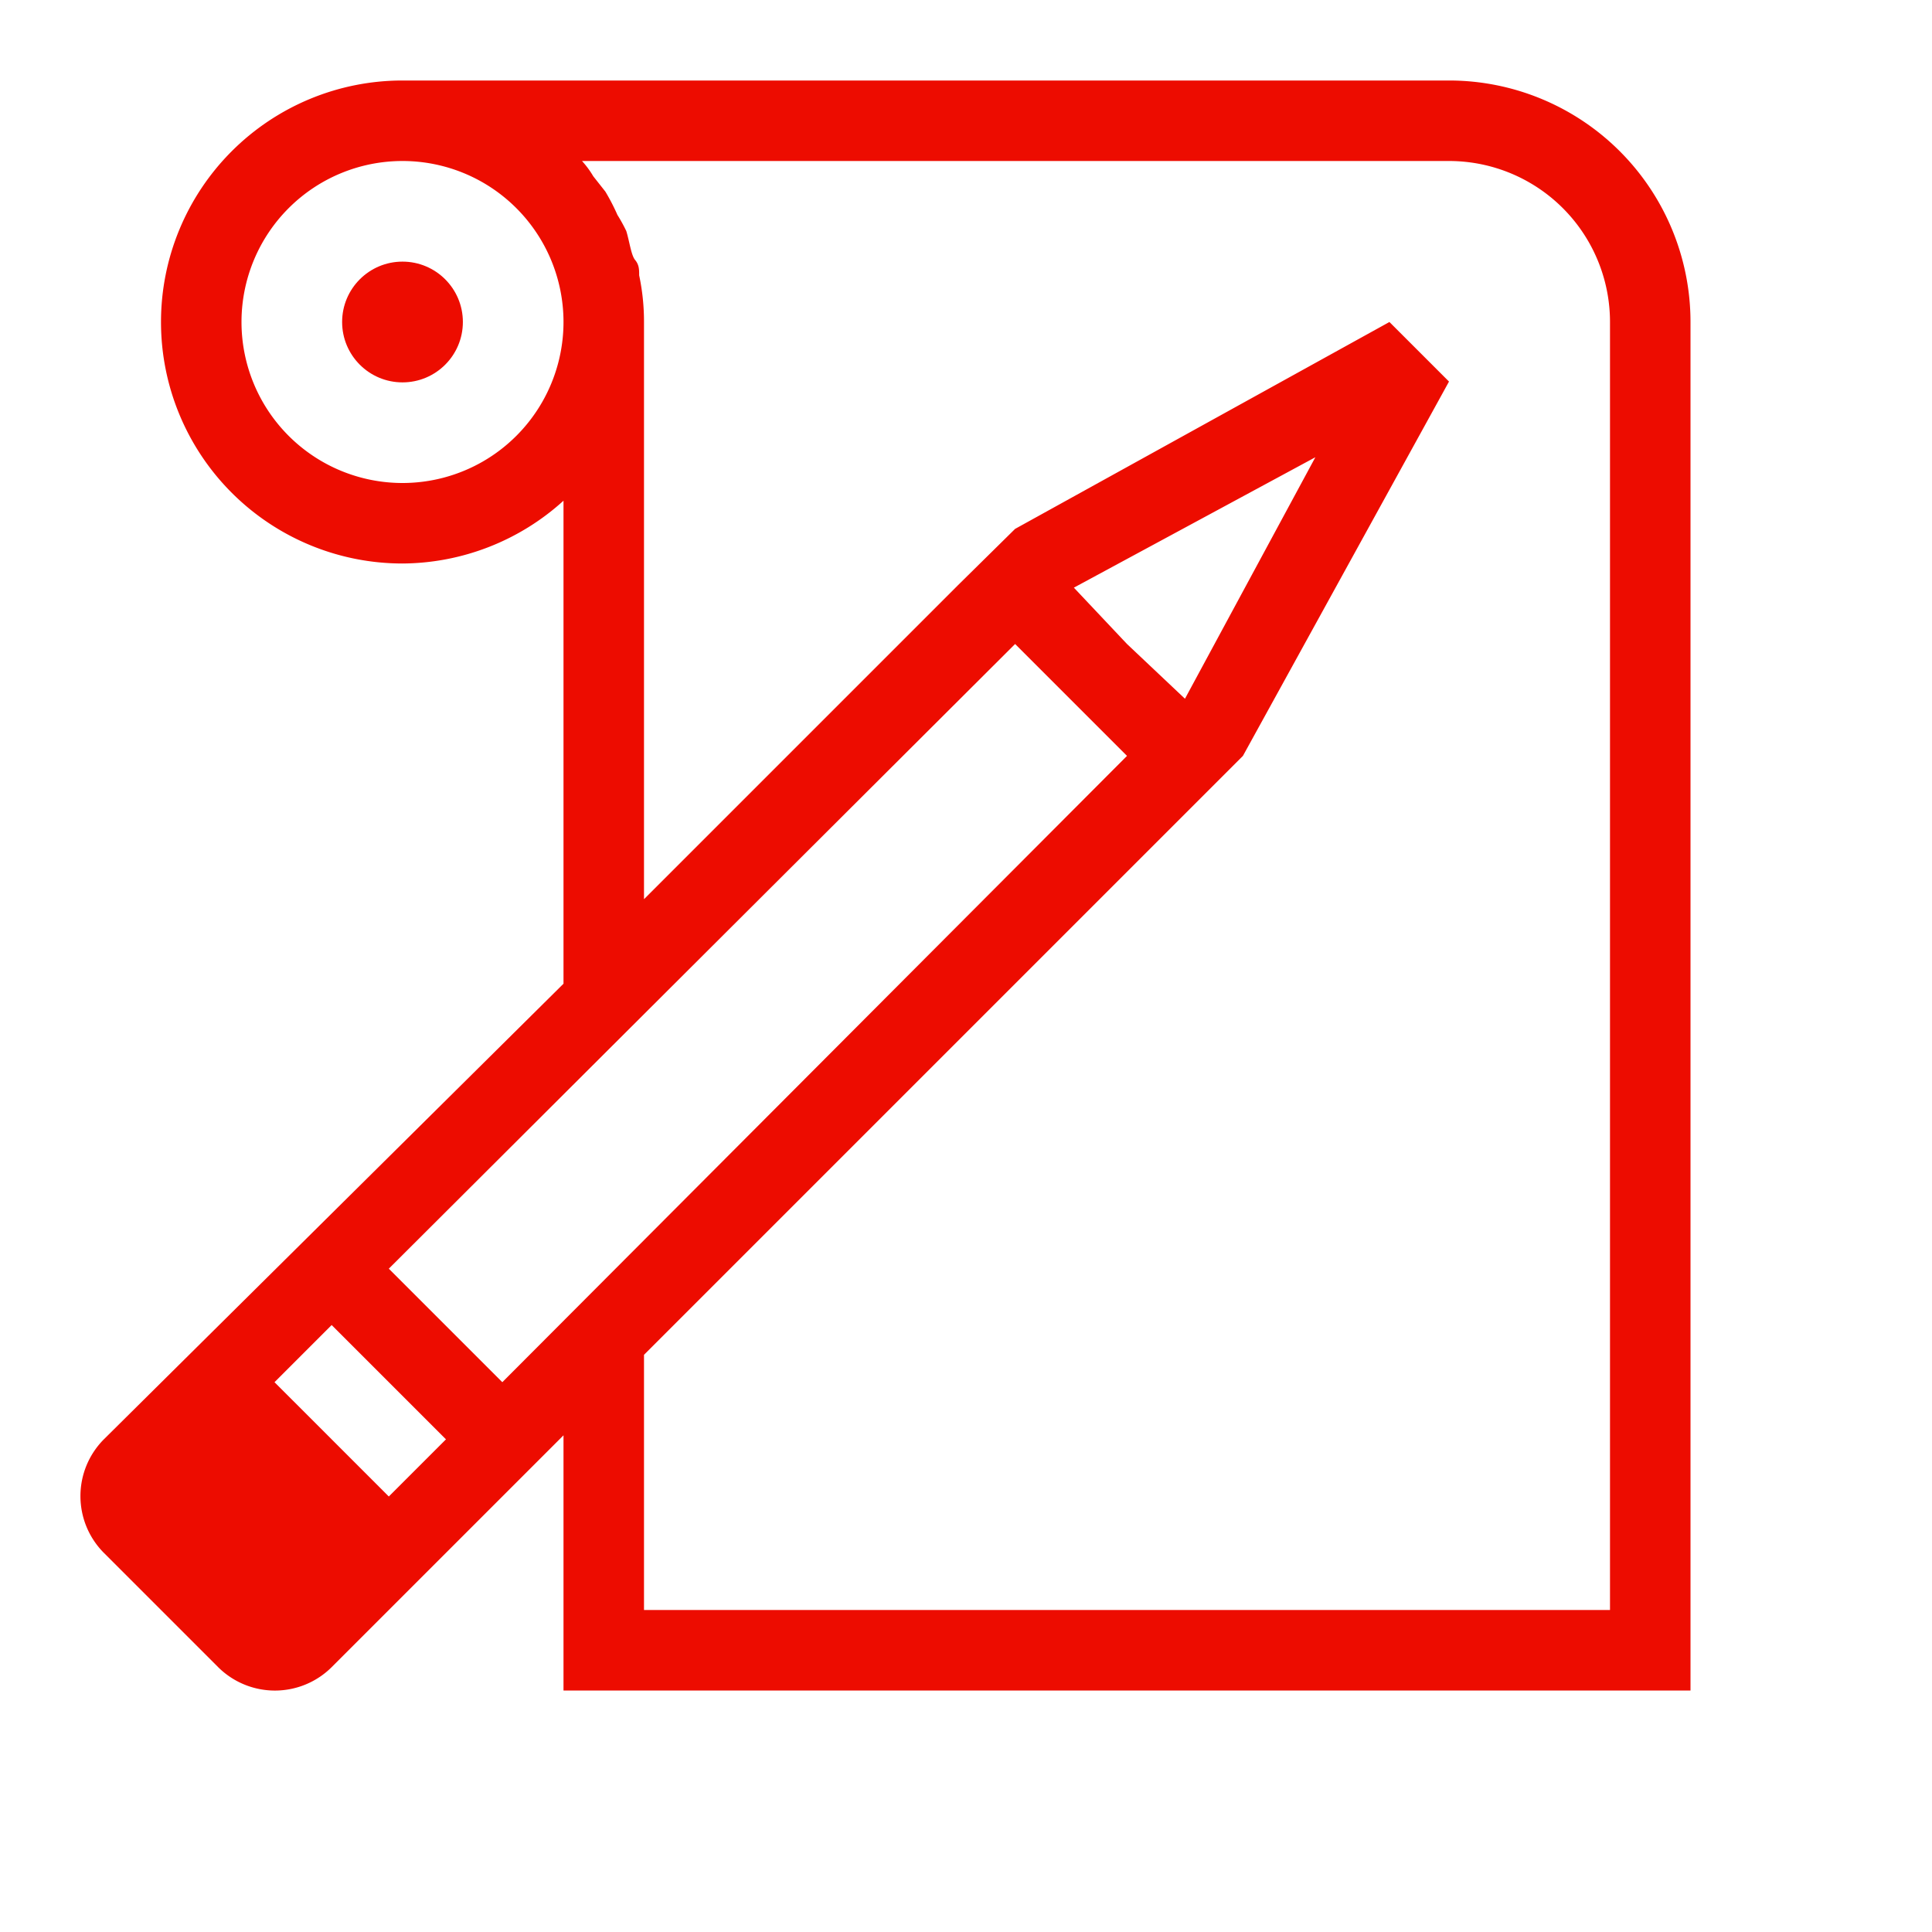 <?xml version="1.0" encoding="UTF-8" standalone="no"?>
<svg xmlns:dc="http://purl.org/dc/elements/1.1/" xmlns:cc="http://creativecommons.org/ns#" xmlns:rdf="http://www.w3.org/1999/02/22-rdf-syntax-ns#" xmlns:svg="http://www.w3.org/2000/svg" xmlns="http://www.w3.org/2000/svg" xmlns:sodipodi="http://sodipodi.sourceforge.net/DTD/sodipodi-0.dtd" xmlns:inkscape="http://www.inkscape.org/namespaces/inkscape" id="Layer_1" data-name="Layer 1" viewBox="0 0 24 24" version="1.1" sodipodi:docname="icon-paper-red.svg" inkscape:version="1.0.1 (c497b03c, 2020-09-10)">
  <defs id="defs842"></defs>
  <title id="title833">icon-paper</title>
  <path d="M18,1H5A3,3,0,0,0,5,7a3,3,0,0,0,2-.78v6L1.29,17.88a1,1,0,0,0,0,1.41l1.42,1.42a1,1,0,0,0,1.41,0L7,17.83V21H21V4A3,3,0,0,0,18,1ZM5,6A2,2,0,1,1,7,4,2,2,0,0,1,5,6ZM4.83,18.59,3.41,17.17l.71-.71,1.42,1.42Zm0-2.83L12.61,8,14,9.39,6.24,17.17ZM13.34,7.3l3-1.62-1.62,3L14,8ZM20,20H8V16.83l7.44-7.44L18,4.74,17.26,4,12.61,6.57l-.71.7L8,11.17V4a2.78,2.78,0,0,0-.06-.58c0-.07,0-.13-.05-.19S7.82,3,7.78,2.87a2,2,0,0,0-.11-.2,2.64,2.64,0,0,0-.15-.29l-.15-.19A1.15,1.15,0,0,0,7.23,2H18a2,2,0,0,1,2,2Z" id="path835" style="fill:#ed0c00;fill-opacity:1"></path>
  <circle cx="5" cy="4" r="0.75" id="circle837" style="fill:#ed0c00;fill-opacity:1"></circle>
</svg>
